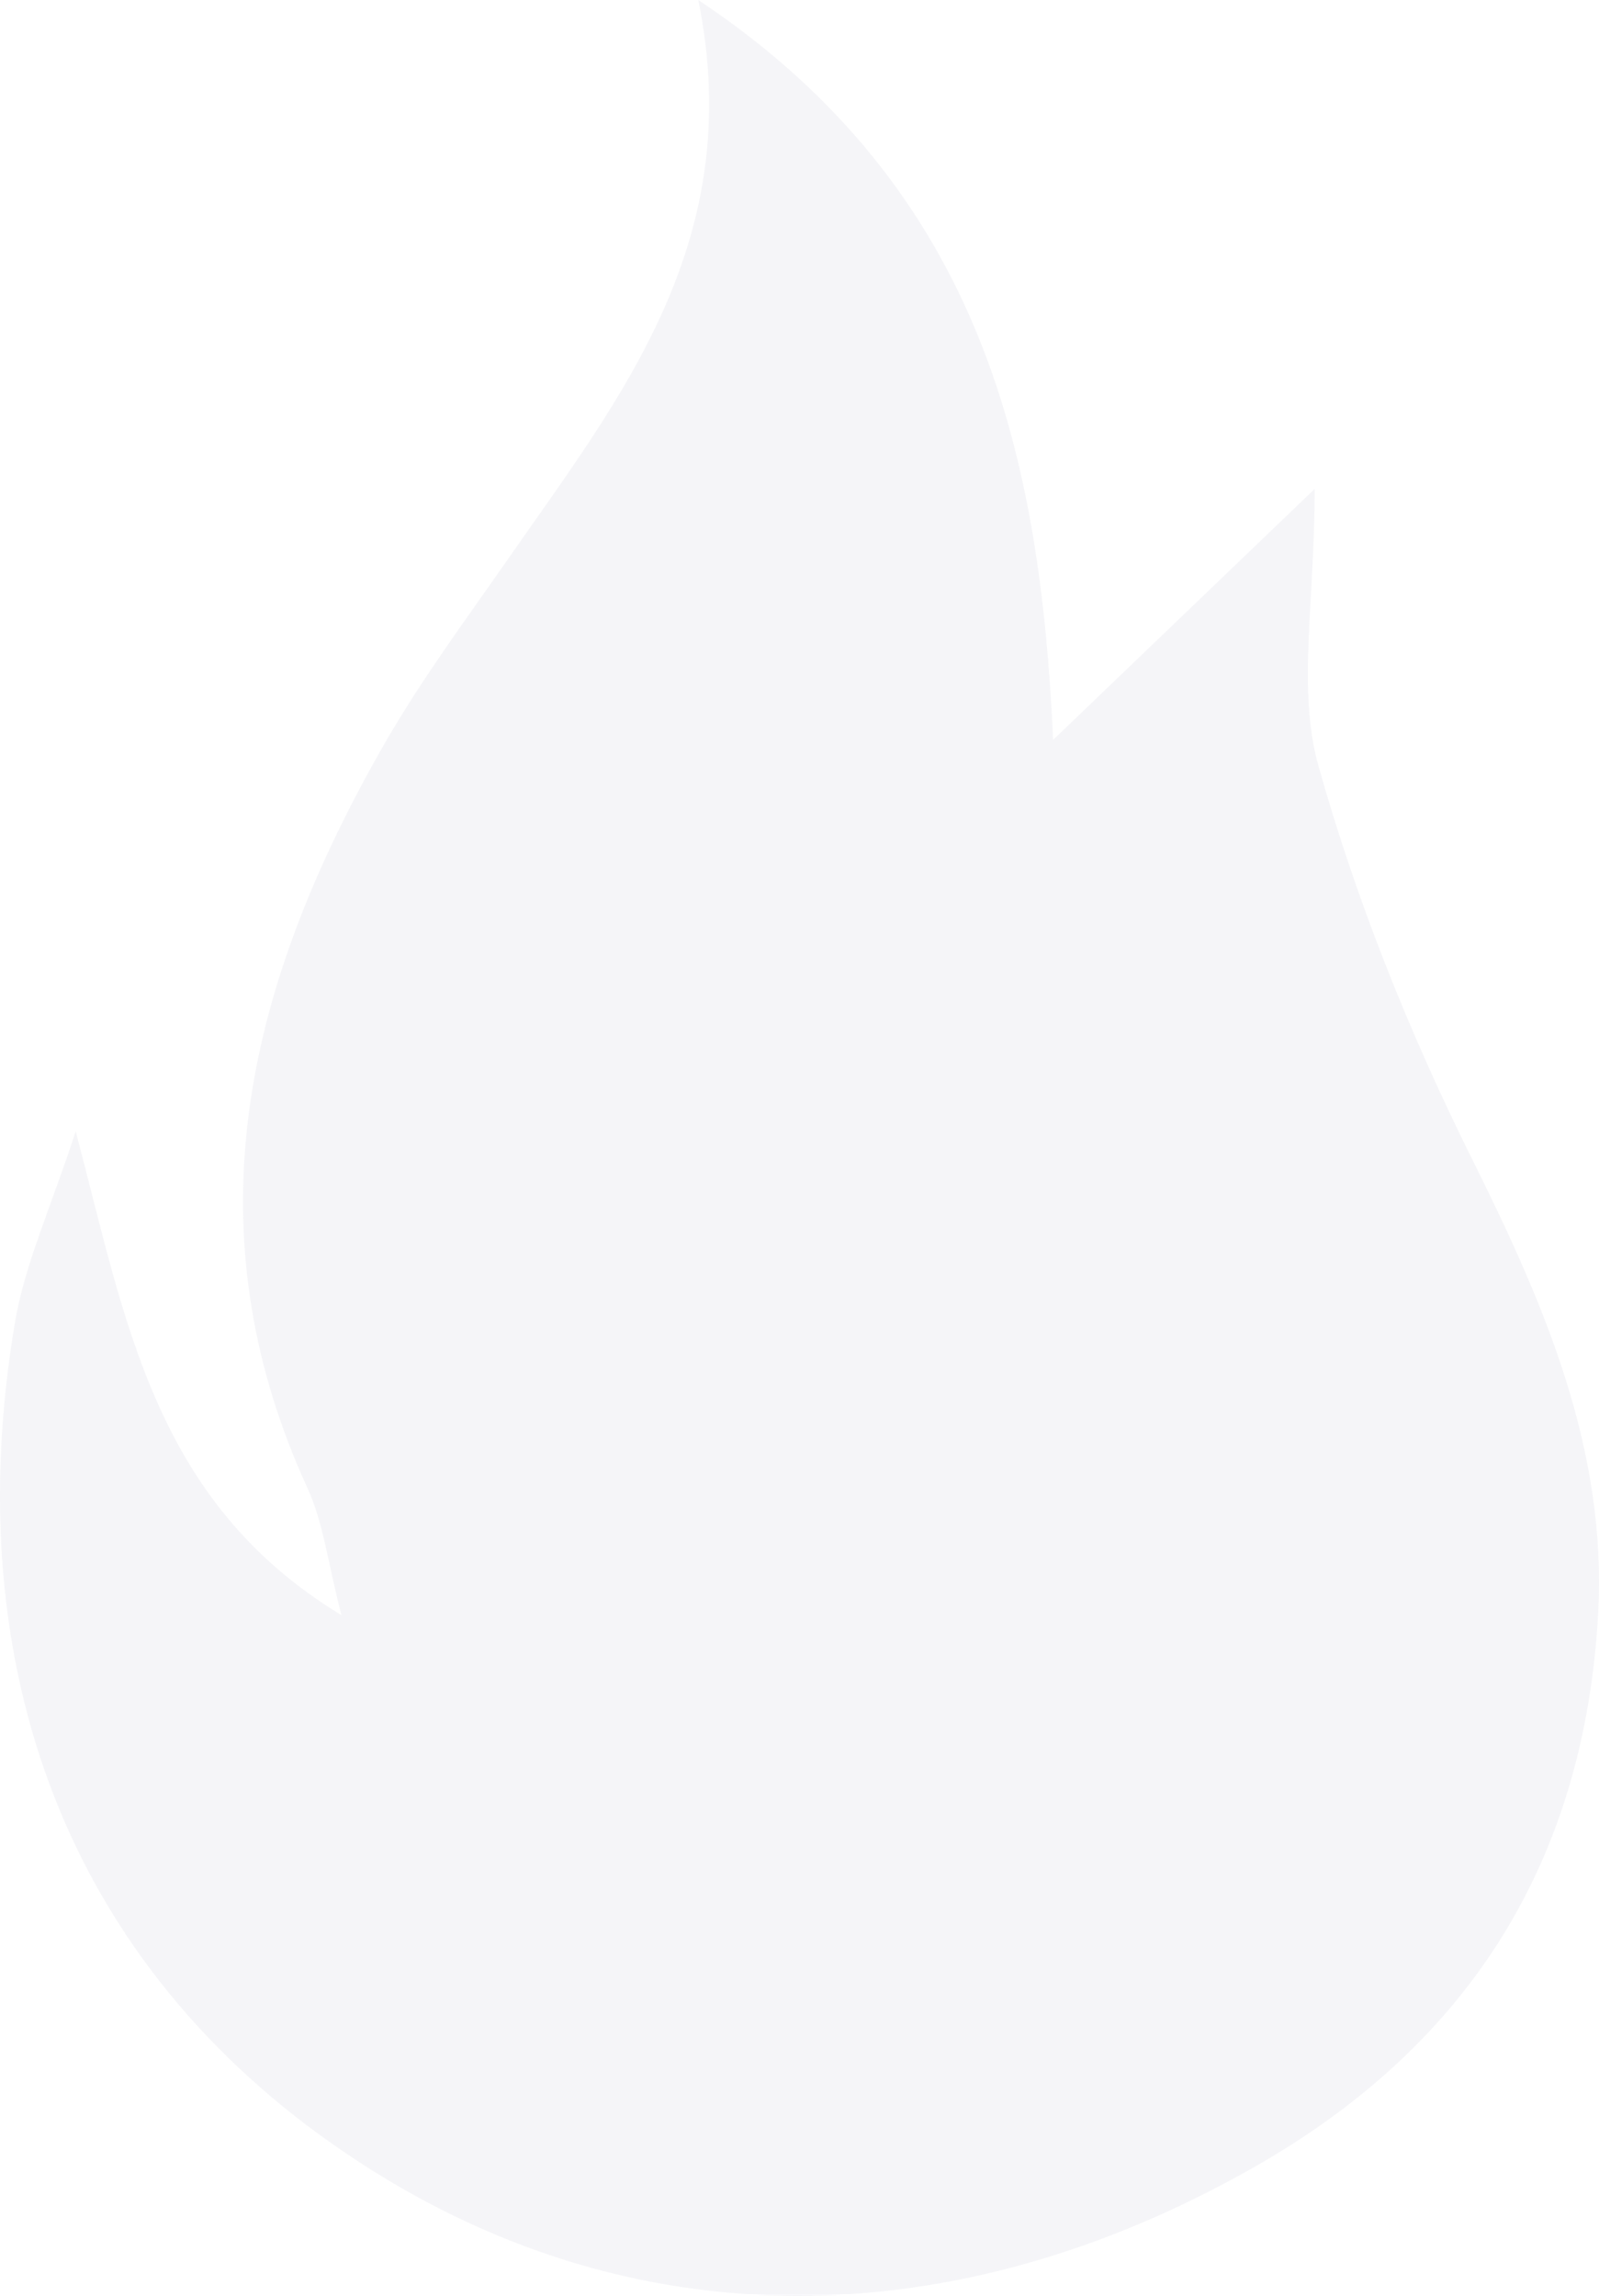 <svg xmlns="http://www.w3.org/2000/svg" width="638.883" height="916.832"><path d="M138.779 860.324c113.276 76.312 243.809 72.752 362.788 4.861 82.137-46.873 131.118-118.073 136.94-220.205 3.782-66.13-21.536-124.273-50.487-182.413-24.917-50.049-46.074-102.824-61.2-156.562-8.543-30.346-1.542-65.062-1.542-110.755-38.3 36.738-71.592 68.67-104.489 100.217C415.62 184.594 393.781 76.267 278.999 0c19.593 96.149-30.923 158.486-75.878 223.048-16.893 24.283-34.654 48.151-49.359 73.735-54.21 94.359-79.253 192.084-30.894 297.544 6.3 13.726 8.068 29.529 13.563 50.7-75.2-45.511-86.238-118.03-106.187-193.252-9.848 30.4-20.4 53.06-24.353 76.82-22.873 137.068 20.71 256.154 132.888 331.729z" fill="#2d386f" opacity=".05"/></svg>